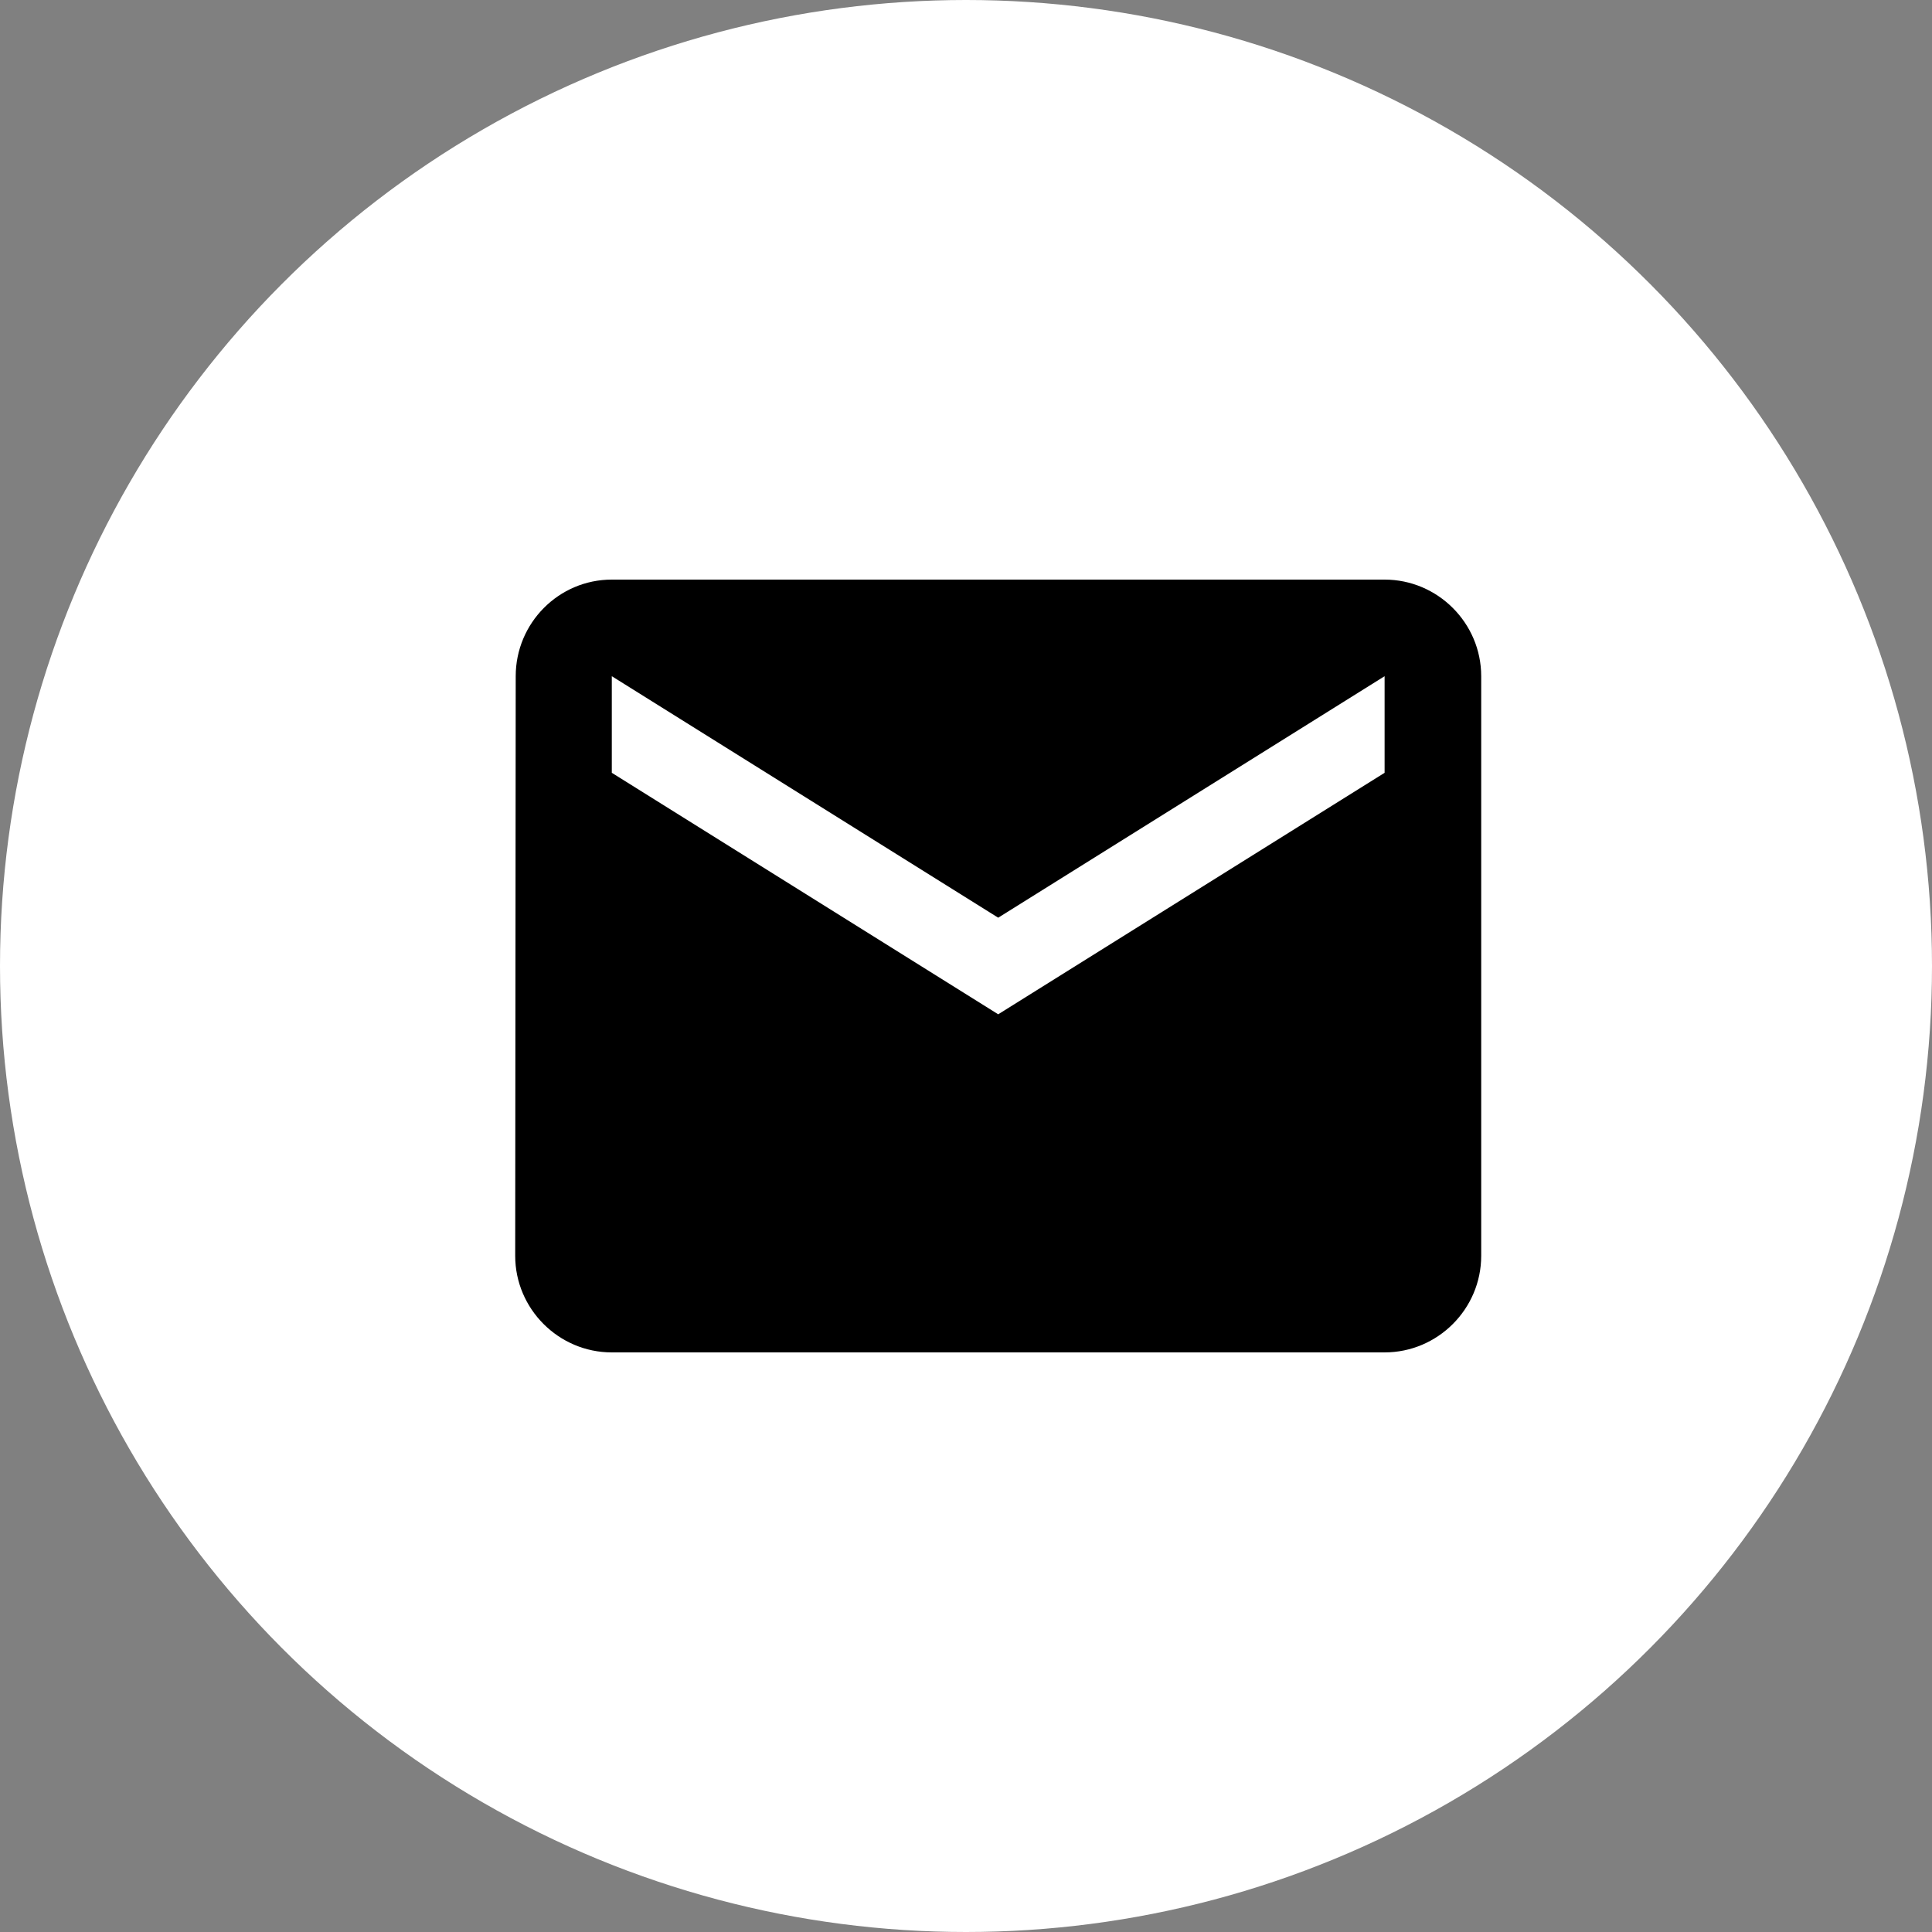 <?xml version="1.0" encoding="UTF-8"?> <svg xmlns="http://www.w3.org/2000/svg" width="30" height="30" viewBox="0 0 30 30" fill="none"><rect x="0" y="0" width="30" height="30" fill="#808080" stroke="none"/> <circle cx="15" cy="15" r="14.5" fill="white" stroke="white"></circle> <path d="M21.5 9H9.5C8.675 9 8.008 9.675 8.008 10.5L8 19.5C8 20.325 8.675 21 9.5 21H21.5C22.325 21 23 20.325 23 19.5V10.5C23 9.675 22.325 9 21.5 9ZM21.5 12L15.5 15.75L9.5 12V10.5L15.5 14.25L21.5 10.5V12Z" fill="black"></path> </svg> 
